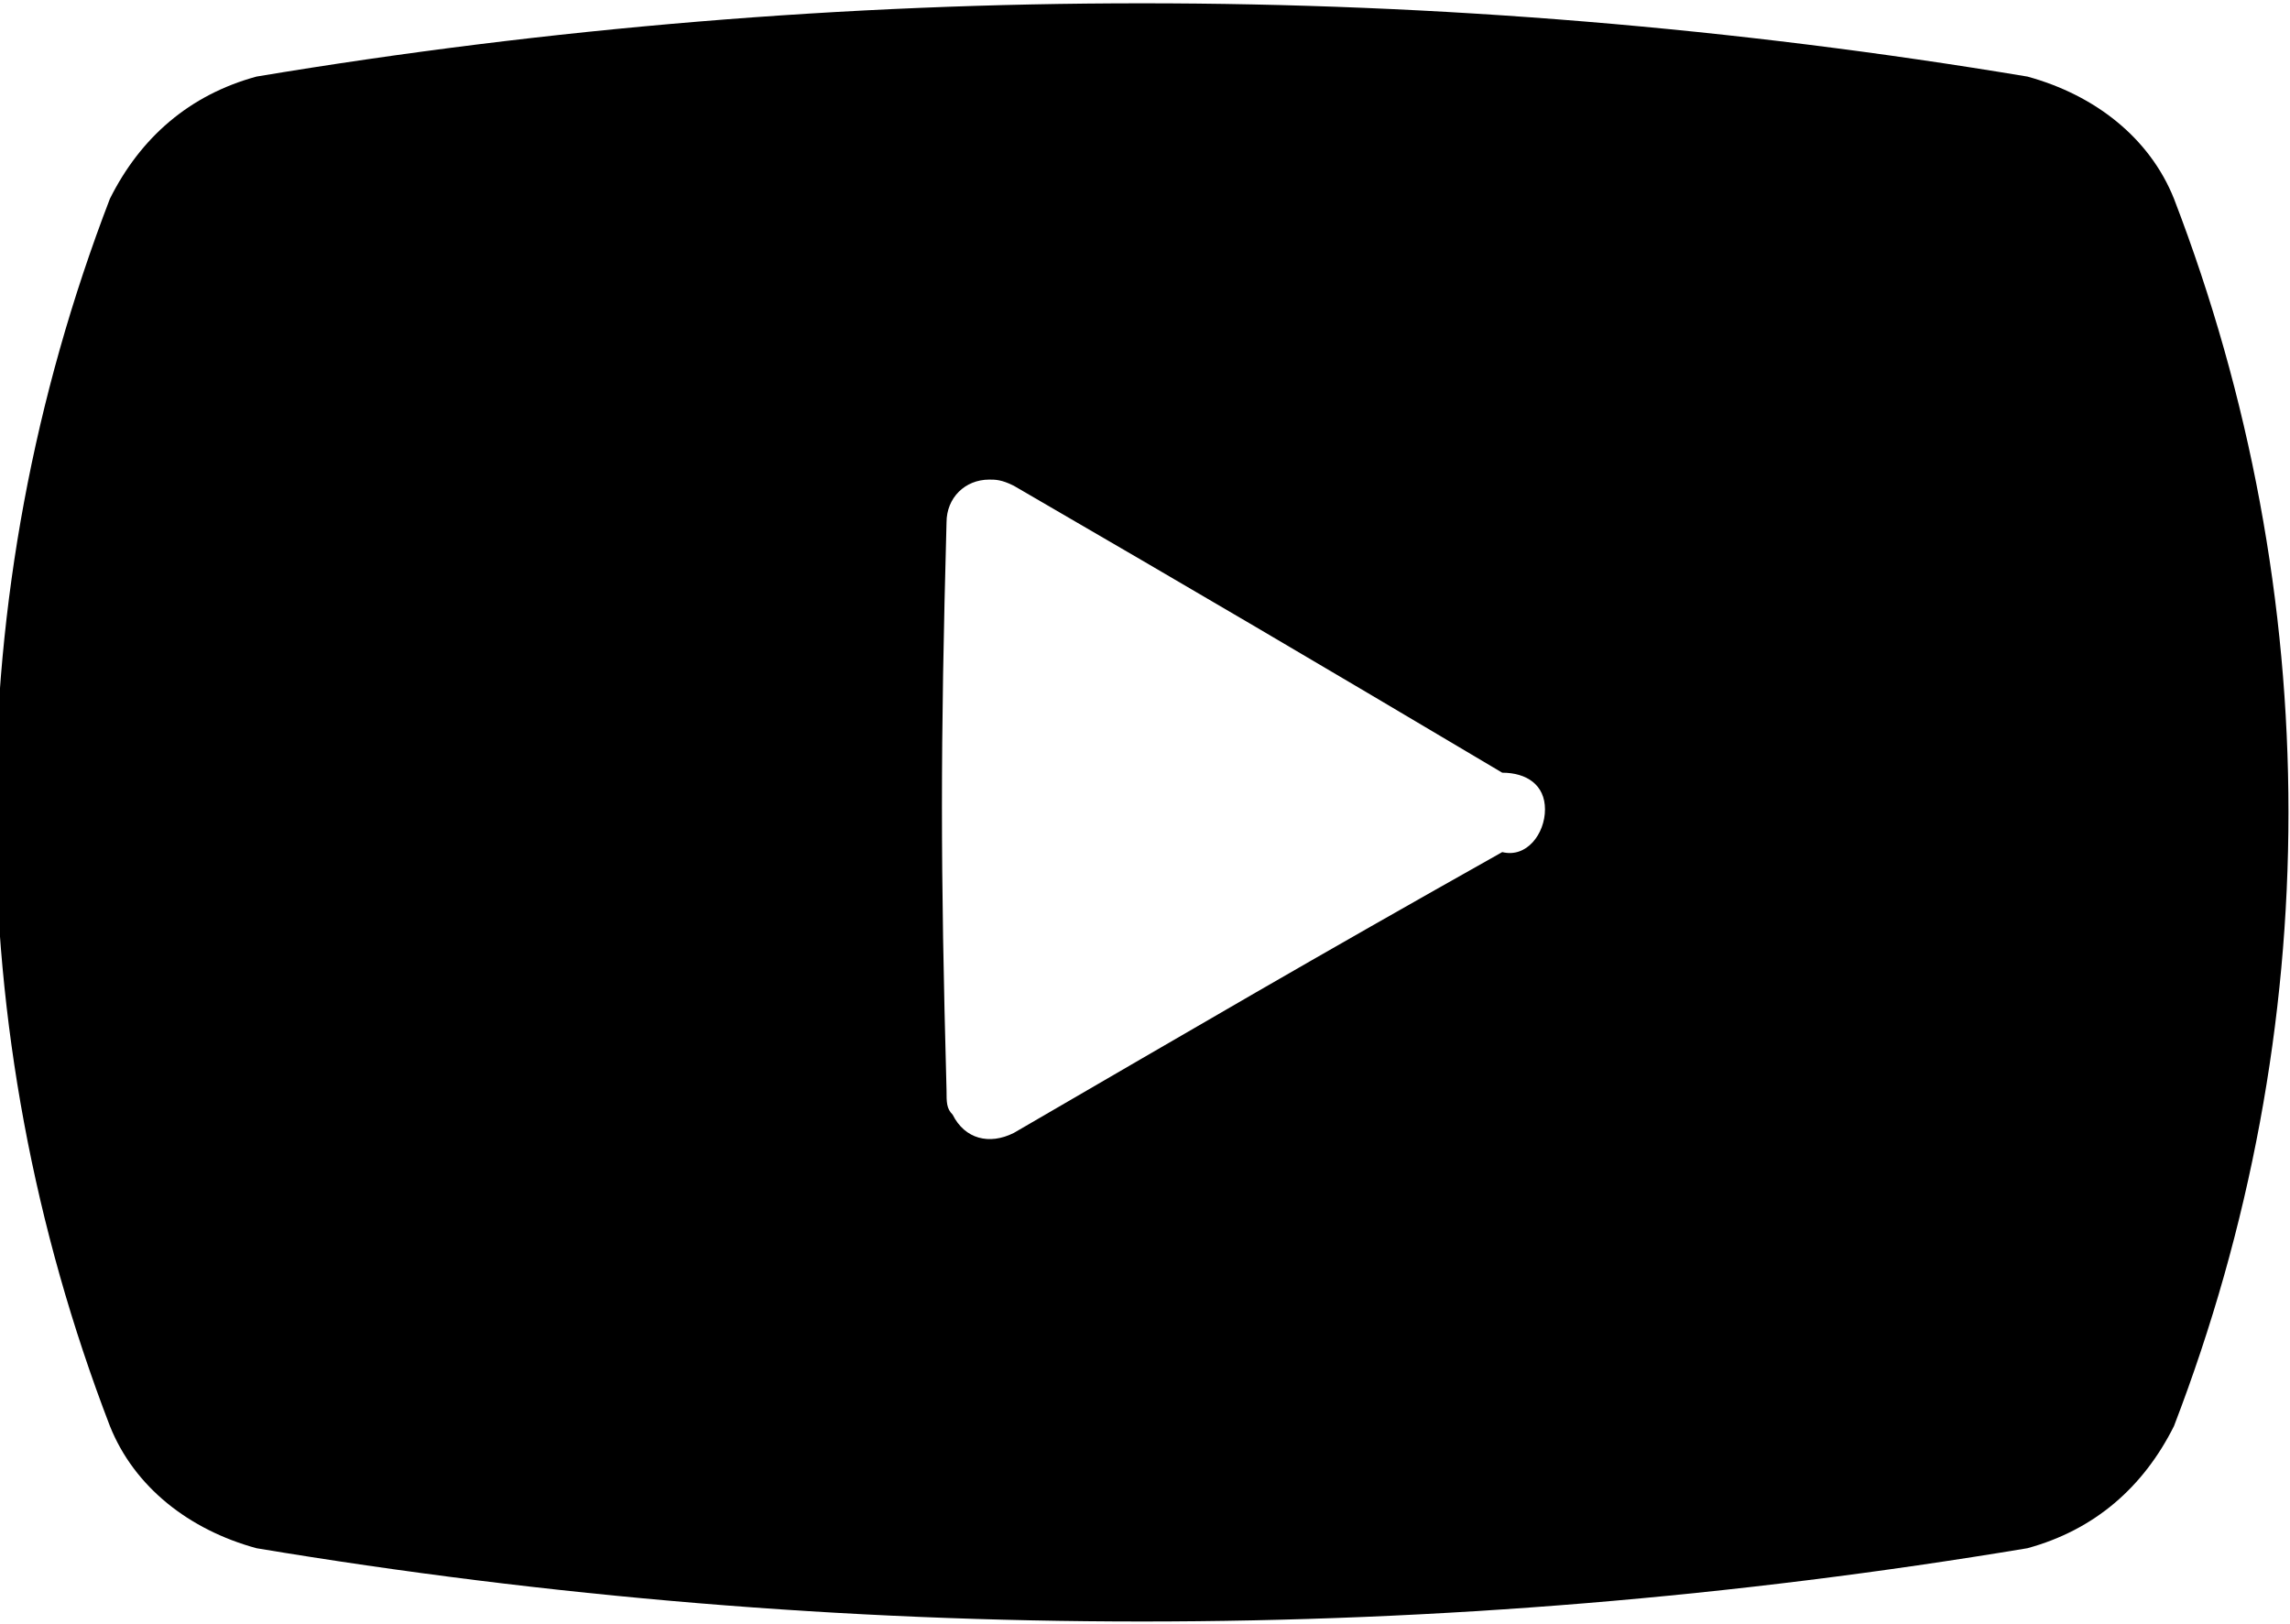 <?xml version="1.0" encoding="utf-8"?>
<!-- Generator: Adobe Illustrator 27.6.1, SVG Export Plug-In . SVG Version: 6.00 Build 0)  -->
<svg version="1.1" id="レイヤー_1" xmlns="http://www.w3.org/2000/svg" xmlns:xlink="http://www.w3.org/1999/xlink" x="0px"
	 y="0px" width="37.5px" height="26.6px" viewBox="0 0 37.5 26.6" style="enable-background:new 0 0 37.5 26.6;"
	 xml:space="preserve">
<g id="動画再生ボタンのイラストアイコン_2" transform="translate(0 -74.246)">
	<path id="パス_2820" d="M35.6,77.5c-0.4-1-1.3-1.7-2.4-2c-9.6-1.6-19.4-1.6-29,0c-1.1,0.3-1.9,1-2.4,2c-2.5,6.5-2.5,13.6,0,20.1
		c0.4,1,1.3,1.7,2.4,2c9.6,1.6,19.4,1.6,29,0c1.1-0.3,1.9-1,2.4-2C38.1,91.1,38.1,84,35.6,77.5z M24.6,88.2c-3.2,1.8-4.9,2.8-8,4.6
		c-0.4,0.2-0.8,0.1-1-0.3c-0.1-0.1-0.1-0.2-0.1-0.4c-0.1-3.7-0.1-5.6,0-9.3c0-0.4,0.3-0.7,0.7-0.7c0.1,0,0.2,0,0.4,0.1
		c3.1,1.8,4.8,2.8,8,4.7c0.4,0,0.7,0.2,0.7,0.6S25,88.3,24.6,88.2z"/>
</g>
</svg>
